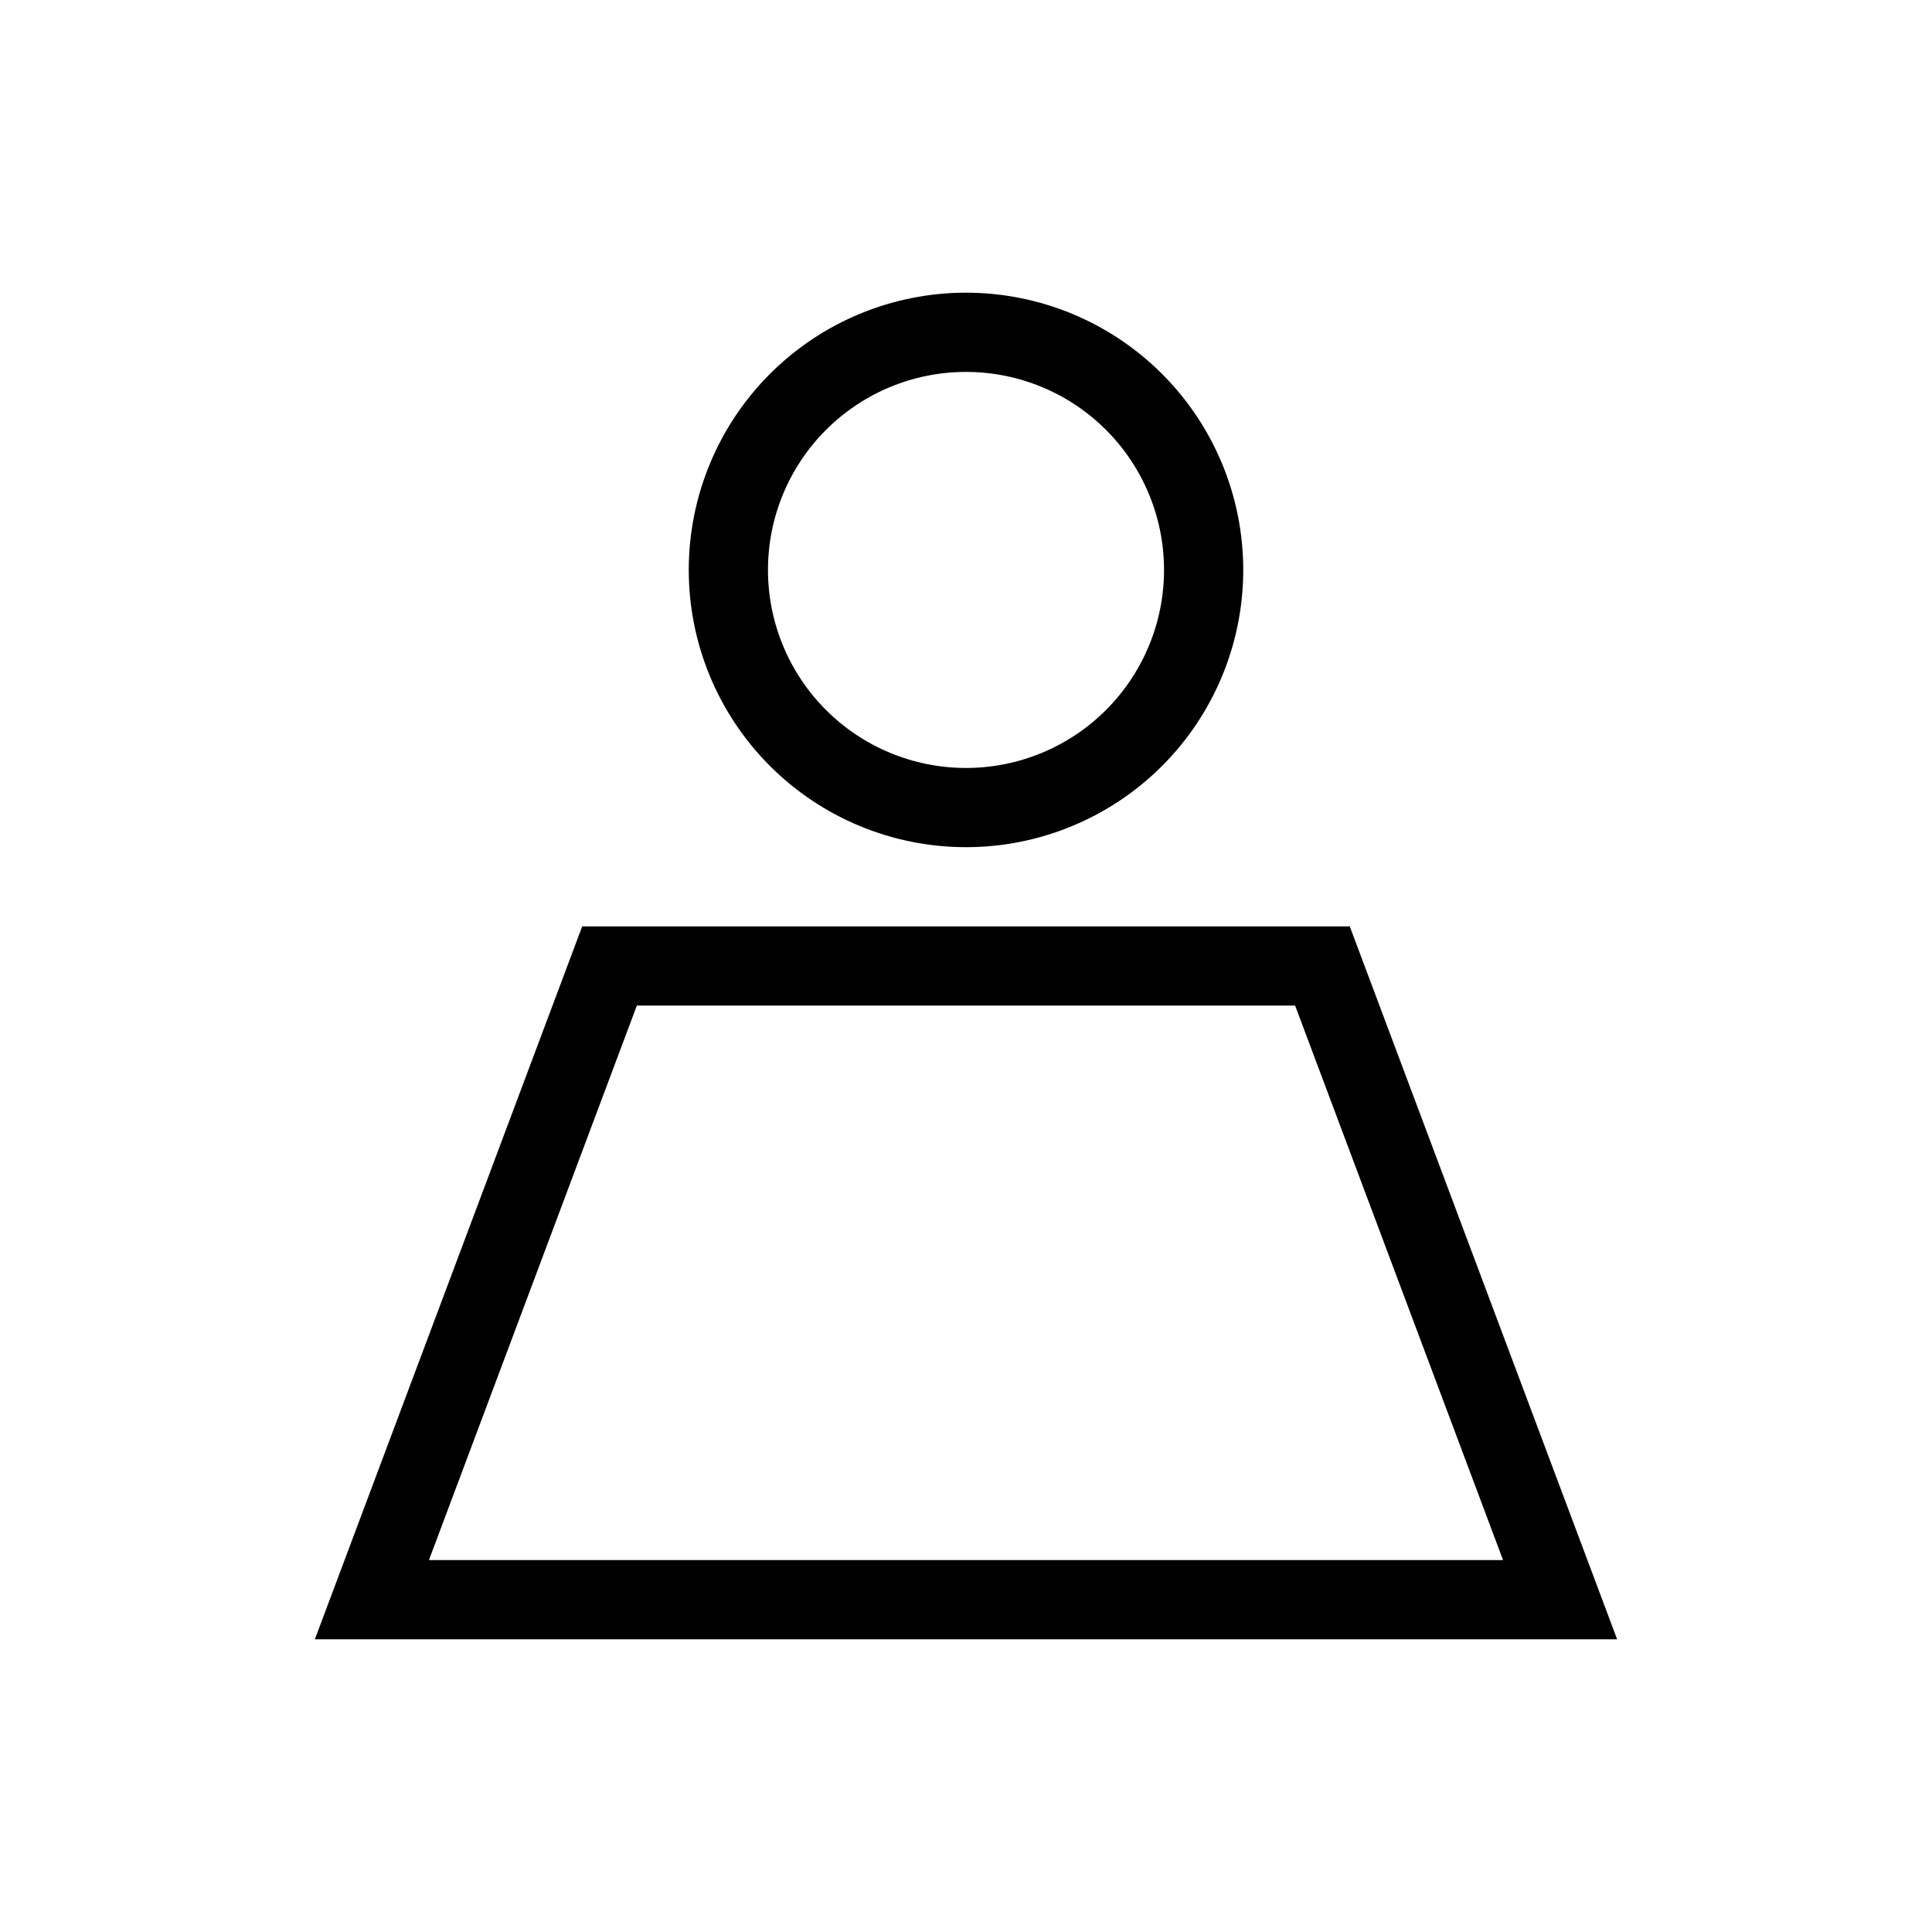 <?xml version="1.0" encoding="UTF-8"?>
<!-- Uploaded to: ICON Repo, www.svgrepo.com, Generator: ICON Repo Mixer Tools -->
<svg fill="#000000" width="800px" height="800px" version="1.1" viewBox="144 144 512 512" xmlns="http://www.w3.org/2000/svg">
 <g>
  <path d="m400 368.51c19.484 0 38.172-7.742 51.953-21.52 13.777-13.781 21.52-32.469 21.52-51.953 0-19.488-7.742-38.176-21.52-51.953-13.781-13.777-32.469-21.52-51.953-21.52-19.488 0-38.176 7.742-51.953 21.52-13.781 13.777-21.52 32.465-21.52 51.953 0 19.484 7.738 38.172 21.52 51.953 13.777 13.777 32.465 21.52 51.953 21.52zm0-125.95c13.918 0 27.266 5.527 37.109 15.371 9.84 9.84 15.371 23.191 15.371 37.109 0 13.918-5.531 27.266-15.371 37.109-9.844 9.84-23.191 15.371-37.109 15.371-13.922 0-27.27-5.531-37.109-15.371-9.844-9.844-15.371-23.191-15.371-37.109 0-13.918 5.527-27.27 15.371-37.109 9.84-9.844 23.188-15.371 37.109-15.371z"/>
  <path d="m501.7 389.5h-203.41l-70.848 188.93h345.11zm-188.93 20.992h174.45l55.105 146.95-284.65-0.004z"/>
 </g>
</svg>